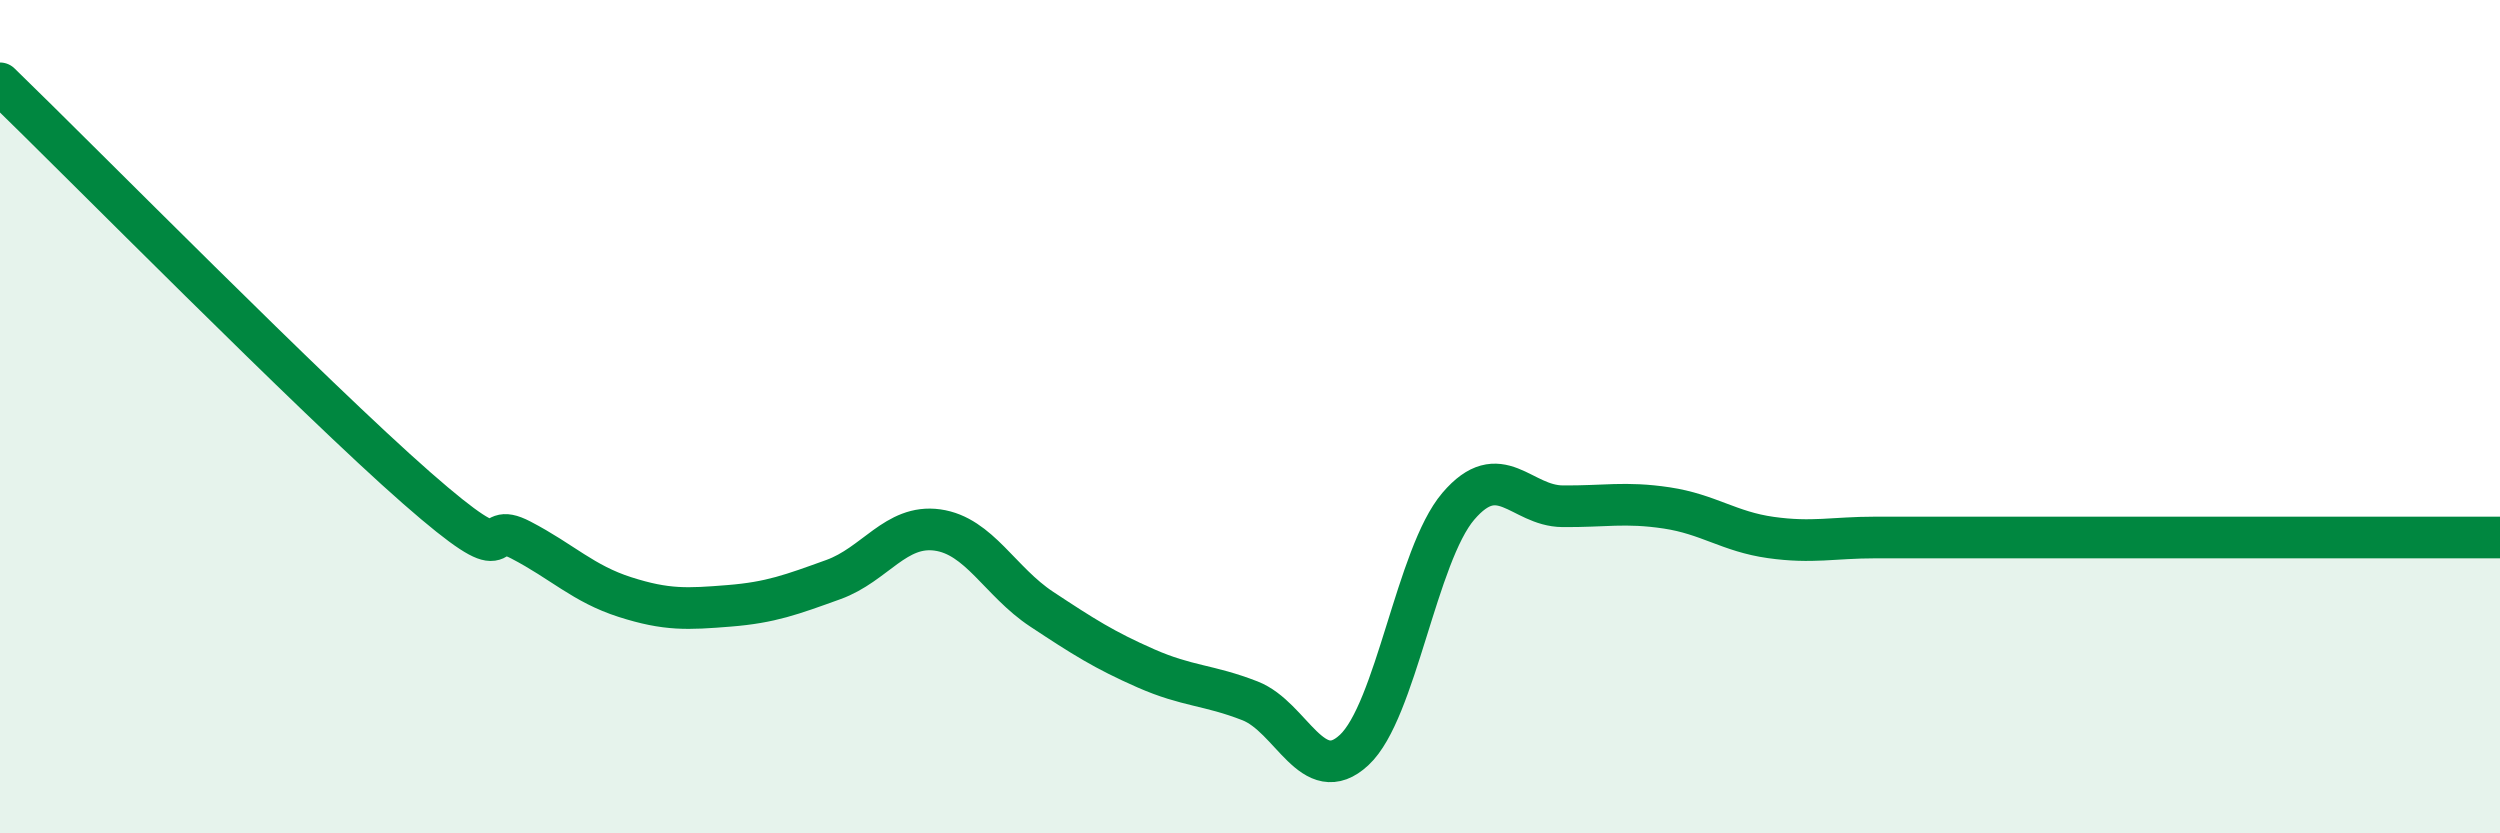
    <svg width="60" height="20" viewBox="0 0 60 20" xmlns="http://www.w3.org/2000/svg">
      <path
        d="M 0,2 C 2,3.94 7.5,9.52 10,11.71 C 12.5,13.9 11.5,12.44 12.5,12.96 C 13.5,13.48 14,14.01 15,14.33 C 16,14.65 16.5,14.62 17.5,14.54 C 18.5,14.46 19,14.27 20,13.91 C 21,13.55 21.5,12.58 22.5,12.72 C 23.5,12.86 24,13.96 25,14.62 C 26,15.28 26.5,15.6 27.5,16.04 C 28.5,16.48 29,16.43 30,16.82 C 31,17.21 31.5,18.93 32.5,18 C 33.5,17.07 34,13.32 35,12.15 C 36,10.98 36.5,12.14 37.5,12.15 C 38.5,12.16 39,12.04 40,12.19 C 41,12.34 41.5,12.76 42.5,12.9 C 43.5,13.04 44,12.9 45,12.9 C 46,12.9 46.5,12.9 47.5,12.9 C 48.5,12.9 49,12.9 50,12.9 C 51,12.9 51.5,12.9 52.5,12.9 C 53.5,12.9 53.5,12.9 55,12.9 C 56.5,12.9 59,12.9 60,12.9L60 20L0 20Z"
        fill="#008740"
        opacity="0.1"
        stroke-linecap="round"
        stroke-linejoin="round"
      />
      <path
        d="M 0,2 C 2,3.94 7.5,9.52 10,11.71 C 12.5,13.9 11.5,12.44 12.5,12.96 C 13.5,13.48 14,14.01 15,14.33 C 16,14.65 16.5,14.62 17.5,14.54 C 18.5,14.46 19,14.27 20,13.91 C 21,13.55 21.5,12.58 22.5,12.72 C 23.5,12.86 24,13.96 25,14.62 C 26,15.28 26.5,15.6 27.5,16.04 C 28.5,16.48 29,16.43 30,16.82 C 31,17.21 31.5,18.93 32.5,18 C 33.5,17.07 34,13.32 35,12.15 C 36,10.98 36.5,12.14 37.5,12.15 C 38.5,12.16 39,12.04 40,12.19 C 41,12.34 41.5,12.76 42.5,12.9 C 43.5,13.04 44,12.9 45,12.9 C 46,12.9 46.5,12.9 47.5,12.9 C 48.5,12.9 49,12.9 50,12.9 C 51,12.9 51.5,12.9 52.5,12.9 C 53.5,12.9 53.5,12.9 55,12.9 C 56.5,12.9 59,12.9 60,12.9"
        stroke="#008740"
        stroke-width="1"
        fill="none"
        stroke-linecap="round"
        stroke-linejoin="round"
      />
    </svg>
  